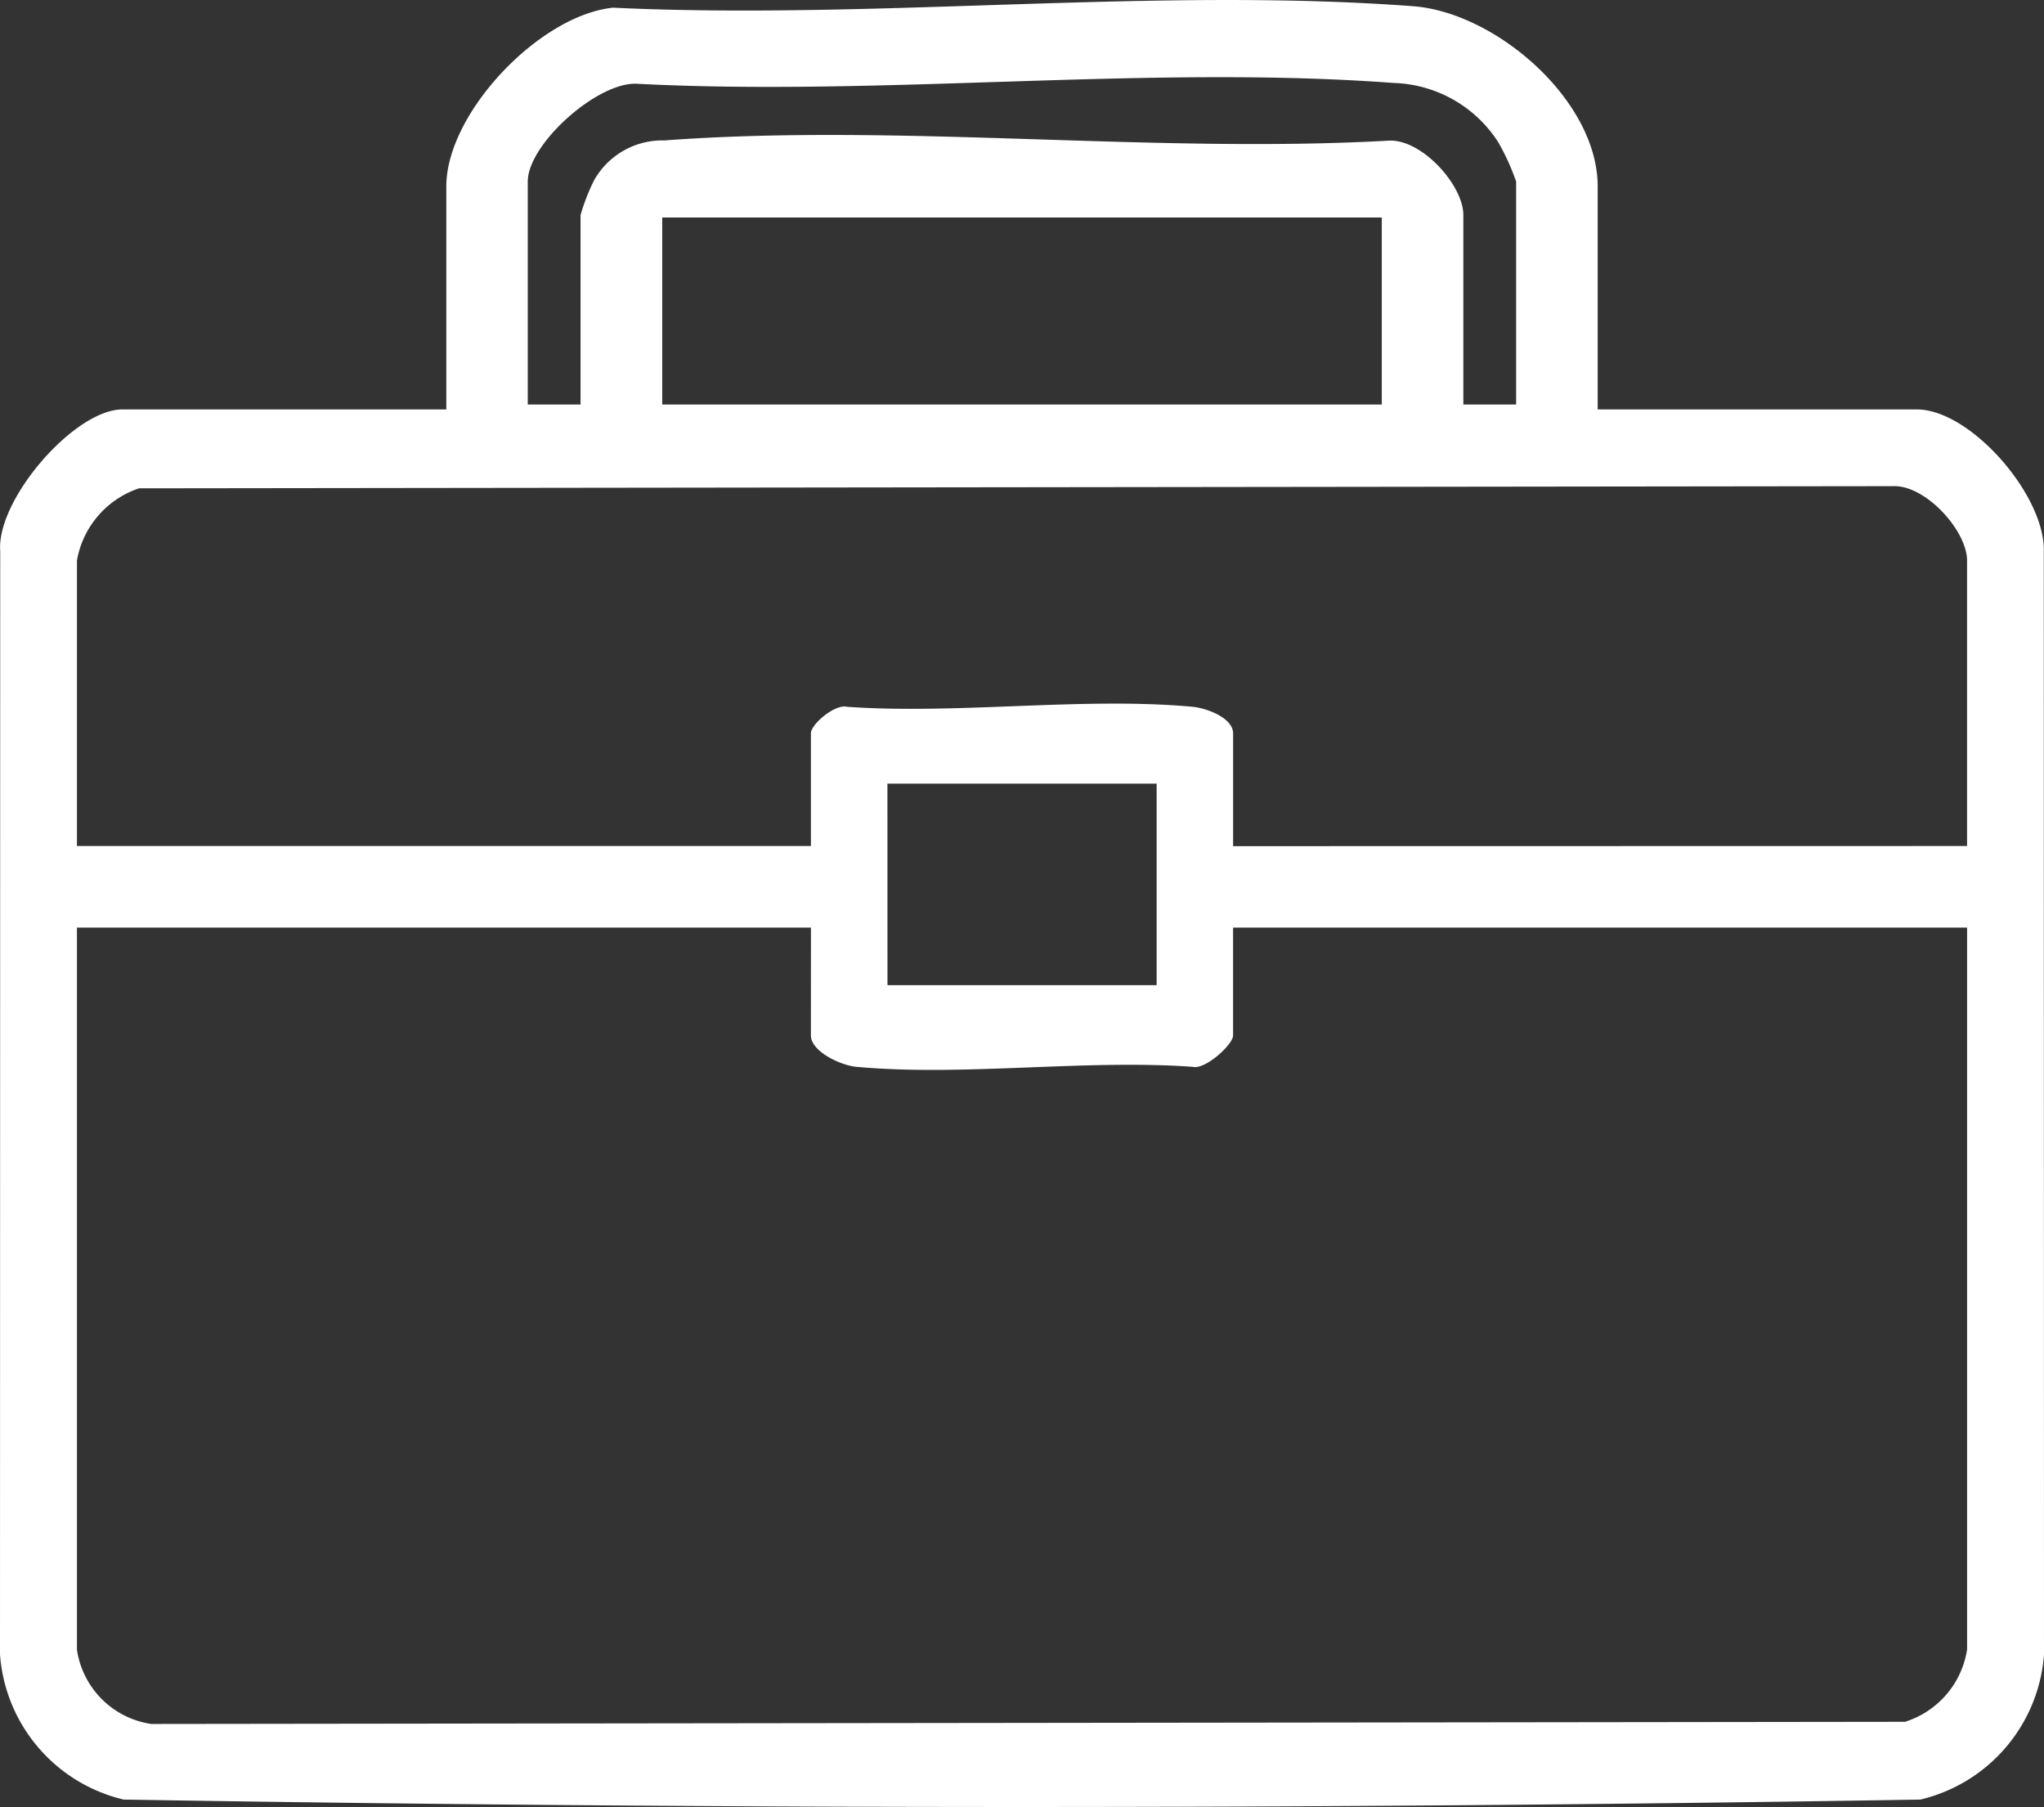 <svg id="experience-advocate" xmlns="http://www.w3.org/2000/svg" xmlns:xlink="http://www.w3.org/1999/xlink" width="74.786" height="66.11" viewBox="0 0 74.786 66.11">
  <rect x="0" y="0" width="74.786" height="66.11" fill="#333333" stroke="none"/>
  <defs>
    <clipPath id="clip-path">
      <rect id="Rectangle_261" data-name="Rectangle 261" width="74.786" height="66.11" fill="#fff"/>
    </clipPath>
  </defs>
  <g id="Group_398" data-name="Group 398" clip-path="url(#clip-path)">
    <path id="Path_685" data-name="Path 685" d="M58.456,14.979H70.128c1.979,0,4.7,3.153,4.65,5.18l.008,40.375a5.9,5.9,0,0,1-4.524,5.305c-21.873.362-43.867.362-65.738,0A5.9,5.9,0,0,1,0,60.534L.008,20.159c-.14-1.88,2.714-5.18,4.474-5.18H16.33V6.817c0-2.675,3.4-6.258,6.1-6.536C31.944.736,42.287-.481,51.706.228c3.027.228,6.75,3.443,6.75,6.59ZM55.472,14.8V6.642a8.384,8.384,0,0,0-.659-1.447A4.712,4.712,0,0,0,51,3.036c-8.929-.668-18.7.5-27.721.027-1.447-.048-3.969,2.218-3.969,3.579V14.8h1.931V7.87A7.574,7.574,0,0,1,21.734,6.6a2.865,2.865,0,0,1,2.575-1.462c8.549-.636,17.88.492,26.512.007,1.2-.058,2.72,1.63,2.72,2.721V14.8ZM50.557,7.958H24.229V14.8H50.557ZM71.971,30.952V20.508c0-1.091-1.523-2.779-2.72-2.721l-64.164.079a3.4,3.4,0,0,0-2.272,2.643V30.952H29.67V26.827c0-.333.882-1.073,1.313-.969,4.076.287,8.633-.368,12.65,0,.5.046,1.484.4,1.484.974v4.125Zm-39.5,5.09h9.848V28.67H32.469Zm-2.8-2.106H2.815V60.352a3.222,3.222,0,0,0,2.72,2.721L69.7,62.994a3.3,3.3,0,0,0,2.272-2.643V33.936H45.116v3.949c0,.326-1.023,1.269-1.488,1.145-3.962-.281-8.4.36-12.3,0-.557-.051-1.659-.554-1.659-1.149Z" transform="translate(0 0)" fill="#fff"/>
  </g>
</svg>
